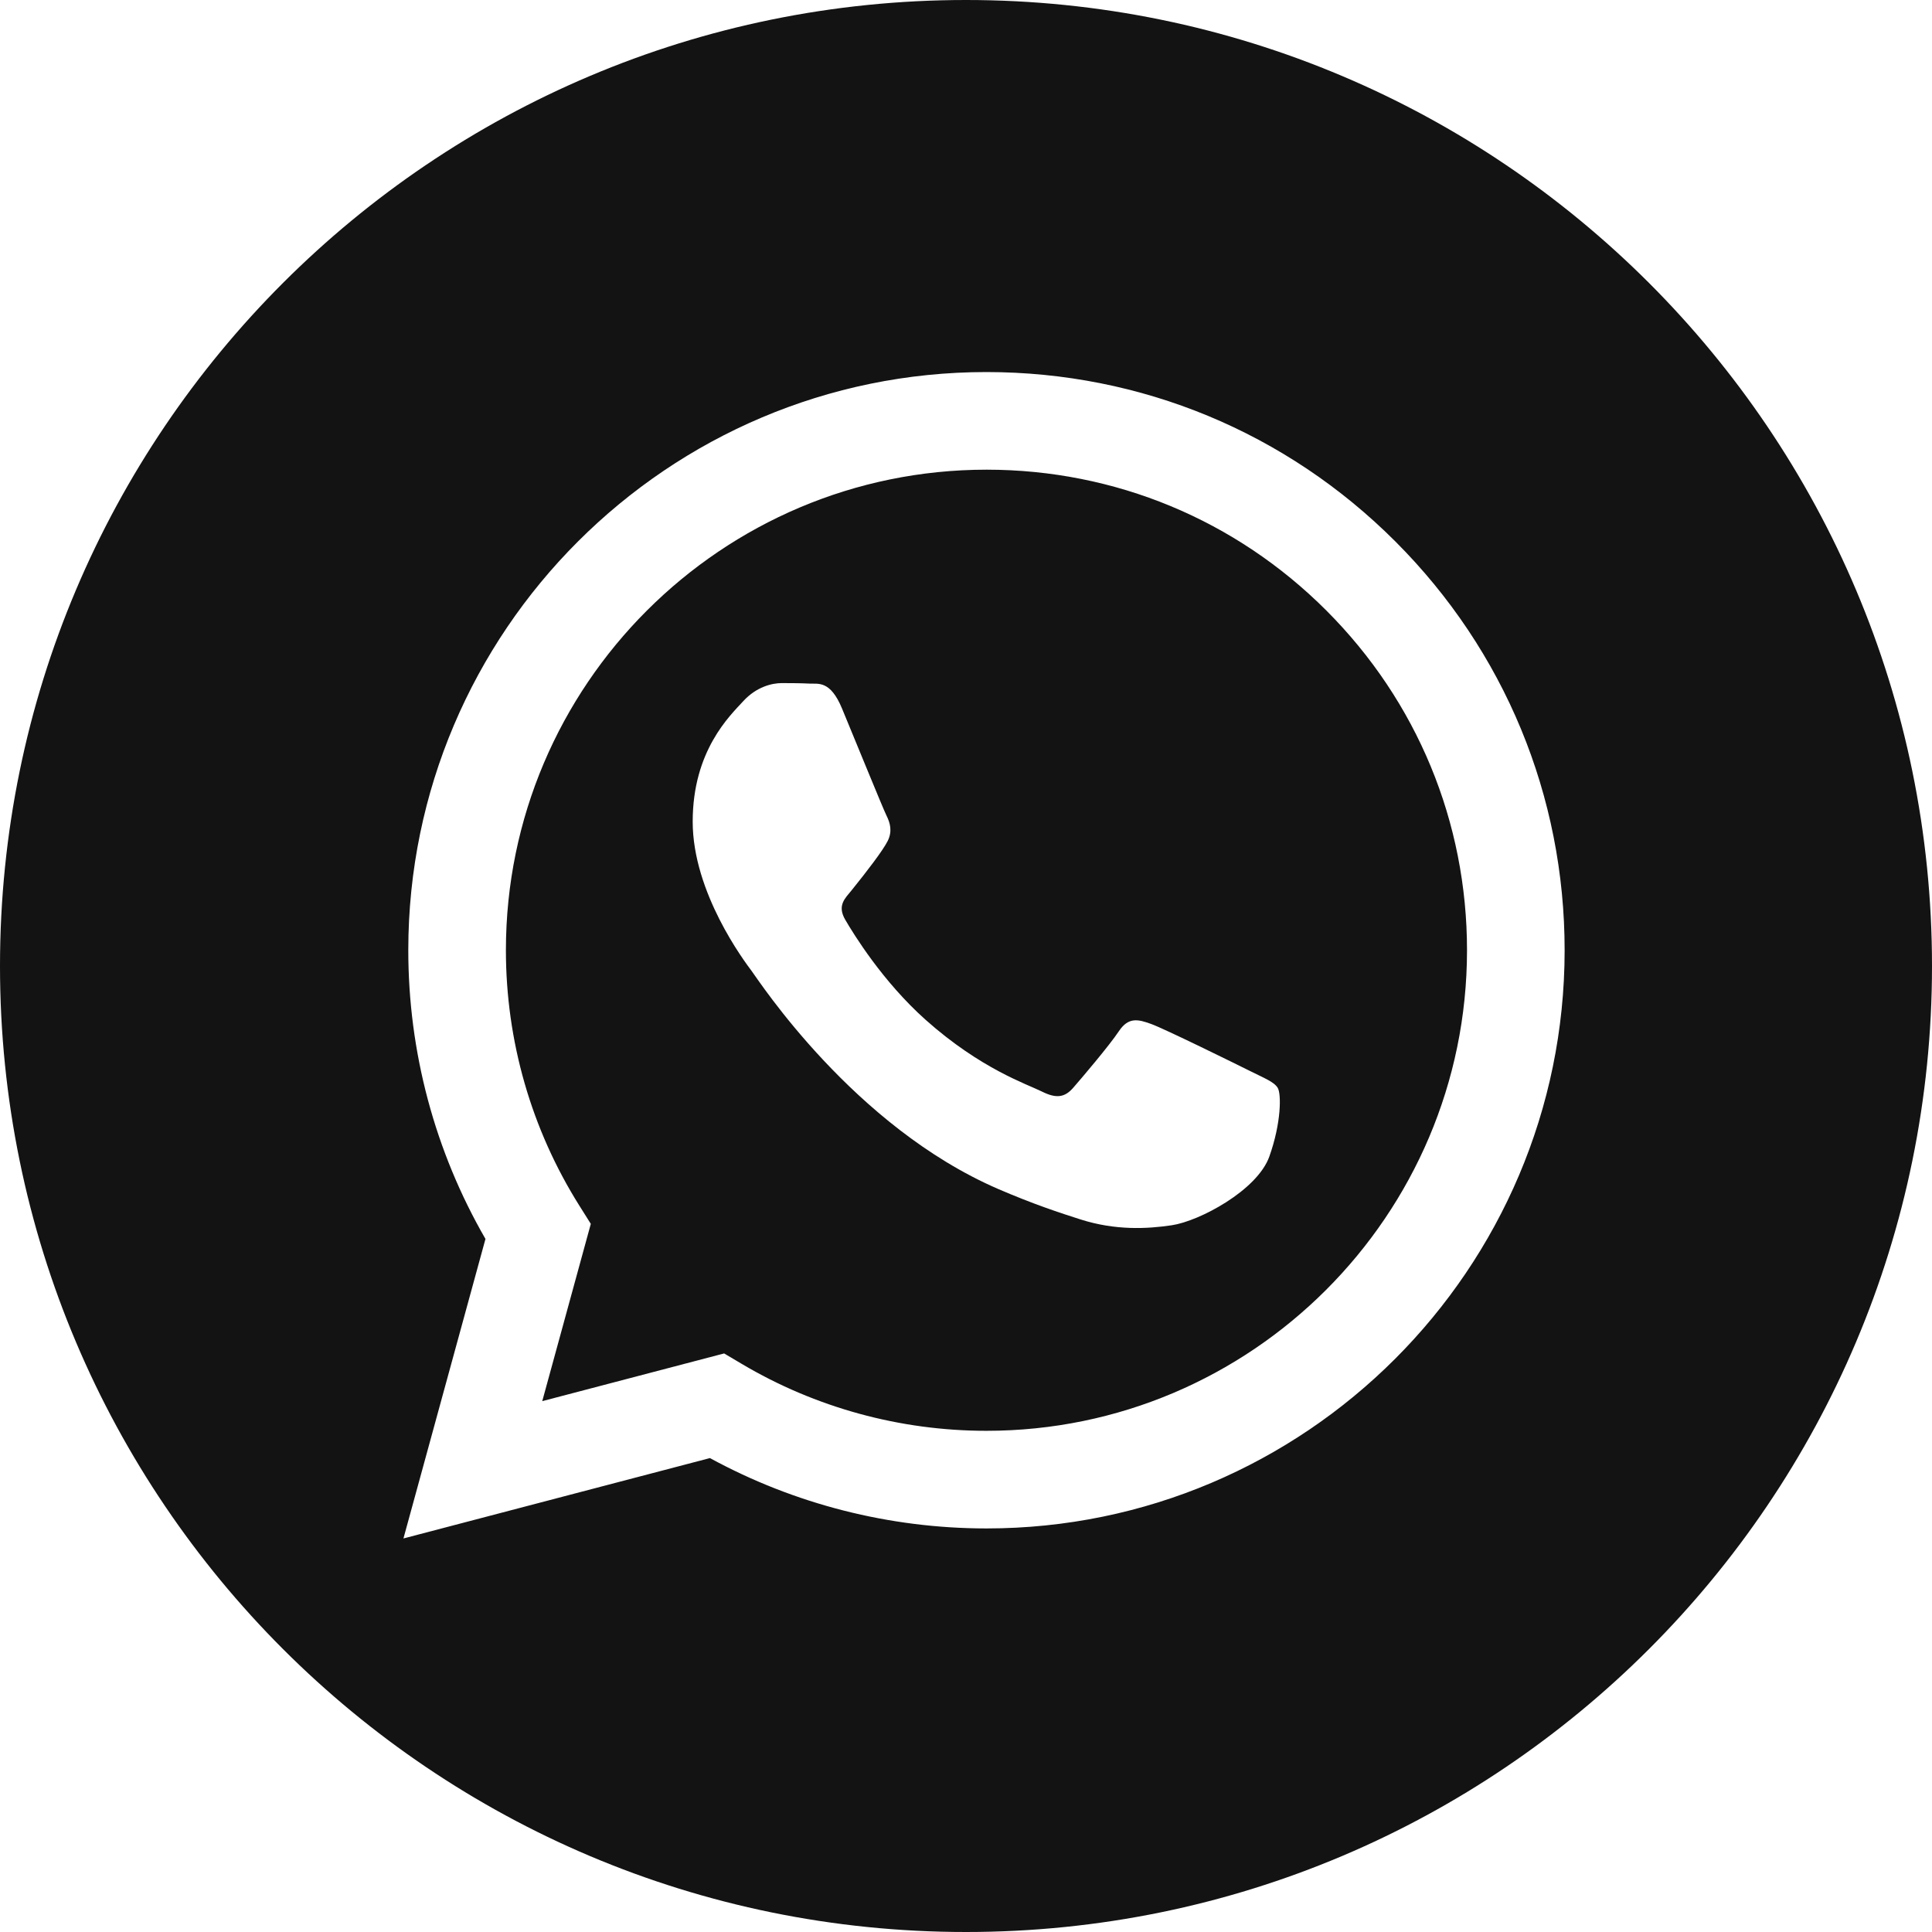 <?xml version="1.0" encoding="UTF-8"?> <svg xmlns="http://www.w3.org/2000/svg" viewBox="0 0 512 512"><path d="m256 0c-141.363 0-256 114.637-256 256s114.637 256 256 256 256-114.637 256-256-114.637-256-256-256zm5.426 405.051c-.004 0 .004 0 0 0h-.062c-25.645-.012-50.844-6.441-73.223-18.645l-81.223 21.301 21.738-79.375c-13.41-23.227-20.465-49.578-20.453-76.574.035-84.453 68.77-153.16 153.223-153.16 40.984.016 79.457 15.969 108.383 44.918 28.93 28.953 44.852 67.438 44.836 108.363-.035 84.457-68.777 153.172-153.219 153.172zm0 0" fill="#000000" style="fill: rgb(19, 19, 19);"></path><path d="m261.477 124.469c-70.246 0-127.375 57.105-127.406 127.301-.008 24.055 6.727 47.48 19.473 67.75l3.027 4.816-12.867 46.98 48.199-12.641 4.652 2.758c19.551 11.602 41.965 17.738 64.816 17.746h.051c70.191 0 127.32-57.109 127.352-127.309.012-34.02-13.223-66.004-37.266-90.066-24.043-24.062-56.02-37.324-90.031-37.336zm74.906 182.035c-3.191 8.938-18.484 17.098-25.84 18.199-6.598.984-14.941 1.395-24.113-1.516-5.562-1.766-12.691-4.121-21.828-8.062-38.402-16.578-63.484-55.234-65.398-57.789-1.914-2.555-15.633-20.754-15.633-39.594 0-18.836 9.891-28.098 13.398-31.926 3.512-3.832 7.66-4.789 10.211-4.789 2.551 0 5.105.023 7.336.133 2.352.117 5.508-.895 8.613 6.57 3.191 7.664 10.848 26.5 11.805 28.414.957 1.918 1.594 4.152.32 6.707-1.277 2.555-5.52 8.066-9.57 13.09-1.699 2.105-3.914 3.98-1.68 7.812 2.23 3.828 9.918 16.363 21.297 26.512 14.625 13.039 26.961 17.078 30.789 18.996 3.824 1.914 6.059 1.594 8.293-.957 2.23-2.555 9.57-11.176 12.121-15.008 2.551-3.832 5.105-3.191 8.613-1.914 3.512 1.273 22.332 10.535 26.16 12.449 3.828 1.918 6.379 2.875 7.336 4.473.961 1.598.961 9.258-2.23 18.199zm0 0" fill="#000000" style="fill: rgb(19, 19, 19);"></path></svg> 